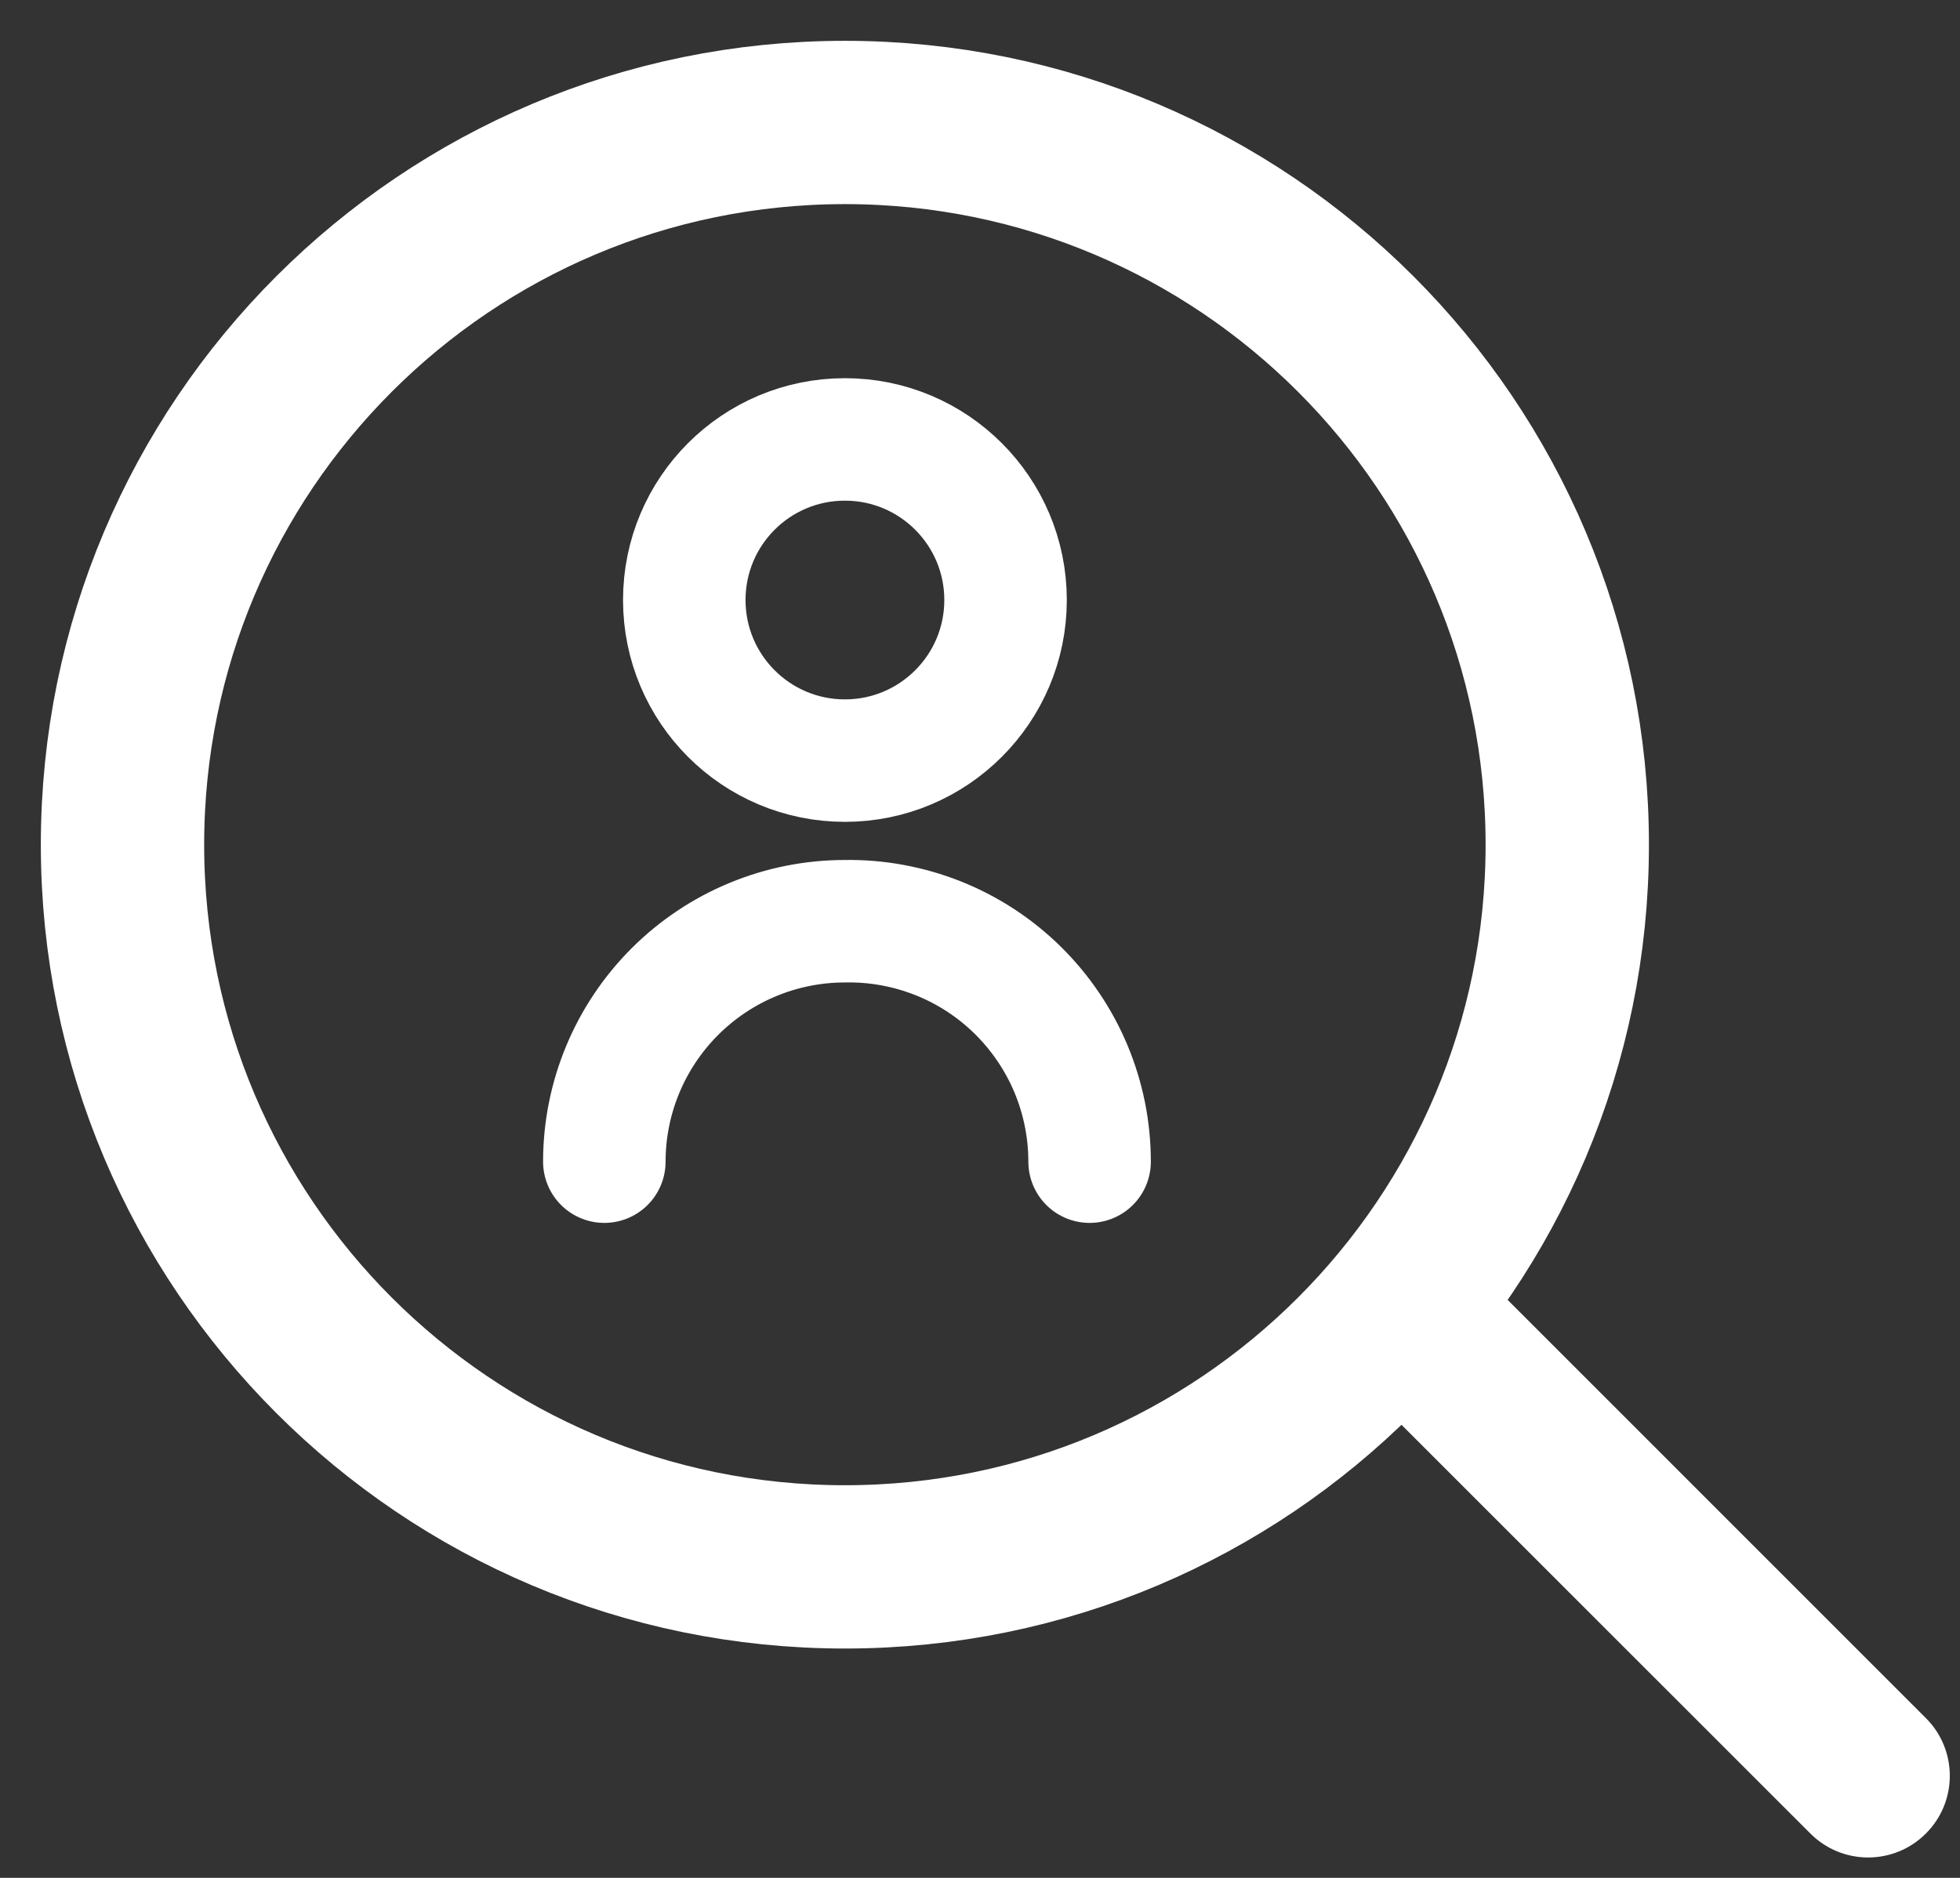 <svg width="24" height="23" viewBox="0 0 24 23" fill="none" xmlns="http://www.w3.org/2000/svg">
<rect x="0" y="0" width="24" height="23" fill="#333333" stroke="none"/>
<path d="M10.346 19.191C15.231 19.191 19.191 15.231 19.191 10.346C19.191 5.46 15.231 1.5 10.346 1.5C5.46 1.5 1.5 5.46 1.5 10.346C1.5 15.231 5.46 19.191 10.346 19.191Z" stroke="white" stroke-width="2" stroke-miterlimit="10" stroke-linejoin="round"/>
<path d="M22.168 22.457C22.558 22.848 23.192 22.848 23.582 22.457C23.973 22.067 23.973 21.433 23.582 21.043L22.168 22.457ZM23.582 21.043L17.604 15.064L16.189 16.479L22.168 22.457L23.582 21.043Z" fill="white"/>
<path d="M7.4 14.228C7.4 13.447 7.711 12.698 8.263 12.146C8.815 11.594 9.564 11.283 10.345 11.283C10.737 11.276 11.125 11.348 11.488 11.492C11.852 11.637 12.182 11.853 12.461 12.127C12.74 12.402 12.962 12.729 13.113 13.089C13.264 13.45 13.342 13.837 13.342 14.228" stroke="white" stroke-width="1.5" stroke-miterlimit="10" stroke-linecap="round" stroke-linejoin="round"/>
<path d="M10.346 9.316C11.432 9.316 12.313 8.435 12.313 7.349C12.313 6.262 11.432 5.382 10.346 5.382C9.259 5.382 8.379 6.262 8.379 7.349C8.379 8.435 9.259 9.316 10.346 9.316Z" stroke="white" stroke-width="1.5" stroke-miterlimit="10" stroke-linejoin="round"/>
</svg>
